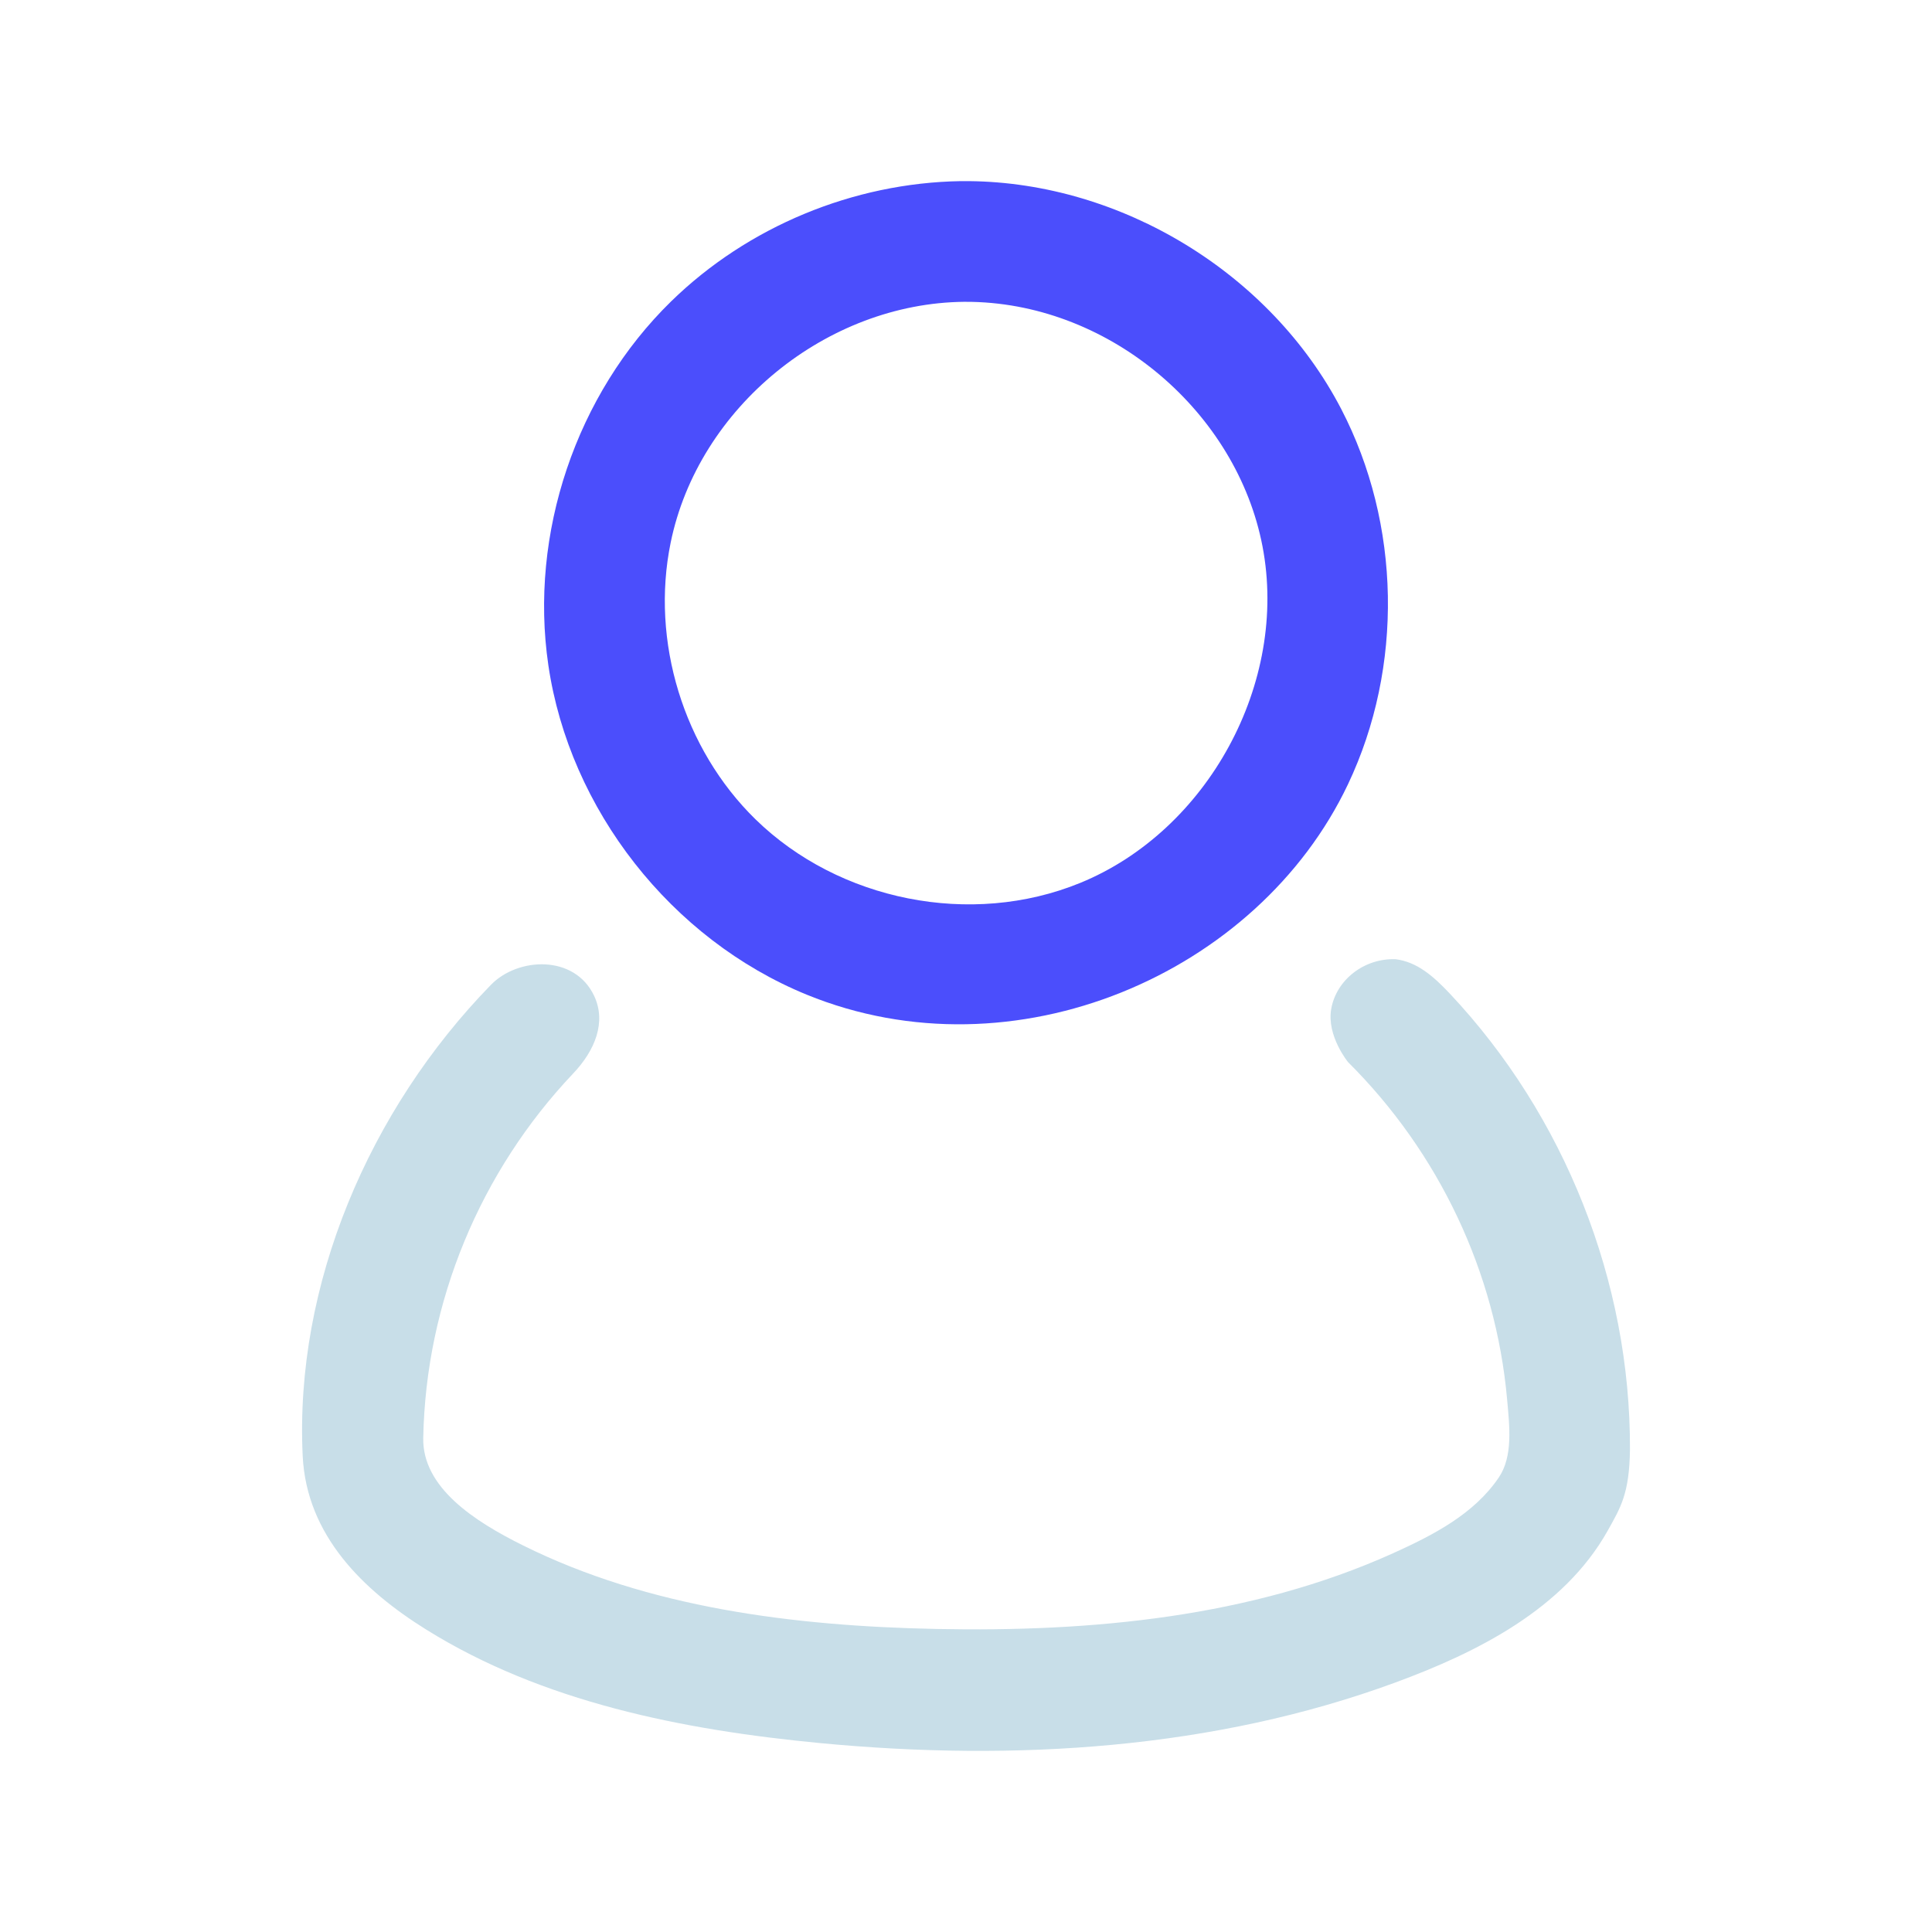 <svg width="60" height="60" viewBox="0 0 60 60" fill="none" xmlns="http://www.w3.org/2000/svg">
<g clip-path="url(#clip0_2172_2425)">
<path d="M43.347 29.79C44.007 29.874 44.513 30.313 45.027 30.859C48.584 34.641 50.64 39.793 50.62 45.015C50.603 46.384 50.331 46.817 49.926 47.541C48.559 49.976 45.868 51.319 43.334 52.252C37.71 54.321 31.519 54.709 25.487 54.135C21.207 53.728 16.845 52.86 13.23 50.604C11.293 49.397 9.518 47.691 9.4 45.21C9.147 39.906 11.457 34.472 15.25 30.581C16.086 29.726 17.845 29.638 18.452 30.928C18.833 31.738 18.488 32.619 17.788 33.351C14.927 36.375 13.225 40.412 13.144 44.659C13.116 46.193 14.723 47.241 16.242 47.994C20.136 49.929 24.64 50.499 29.082 50.589C33.908 50.687 38.856 50.224 43.257 48.24C44.498 47.679 45.771 47.029 46.545 45.887C46.99 45.231 46.881 44.303 46.804 43.453C46.453 39.525 44.697 35.803 41.865 32.985C41.865 32.985 41.196 32.171 41.342 31.335C41.5 30.426 42.375 29.749 43.347 29.79Z" fill="#C8DEE8"/>
<path d="M30.092 5.625C34.832 5.67 39.458 8.486 41.651 12.699C43.509 16.273 43.59 20.717 41.863 24.356C39.062 30.259 31.487 33.521 25.05 30.889C20.852 29.171 17.687 25.144 17.029 20.655C16.431 16.575 17.889 12.244 20.844 9.358C23.22 7.039 26.496 5.679 29.837 5.625H30.092ZM29.946 9.373C25.671 9.414 21.688 12.652 20.828 16.852C20.201 19.911 21.225 23.259 23.464 25.446C26.049 27.969 30.152 28.808 33.546 27.42C37.506 25.8 40.022 21.206 39.208 16.967C38.411 12.814 34.523 9.471 30.189 9.375C30.107 9.373 30.026 9.373 29.946 9.373Z" fill="#4B4EFC"/>
</g>
<defs>
<clipPath id="clip0_2172_2425">
<rect width="60" height="60" fill="white"/>
</clipPath>
</defs>
</svg>
